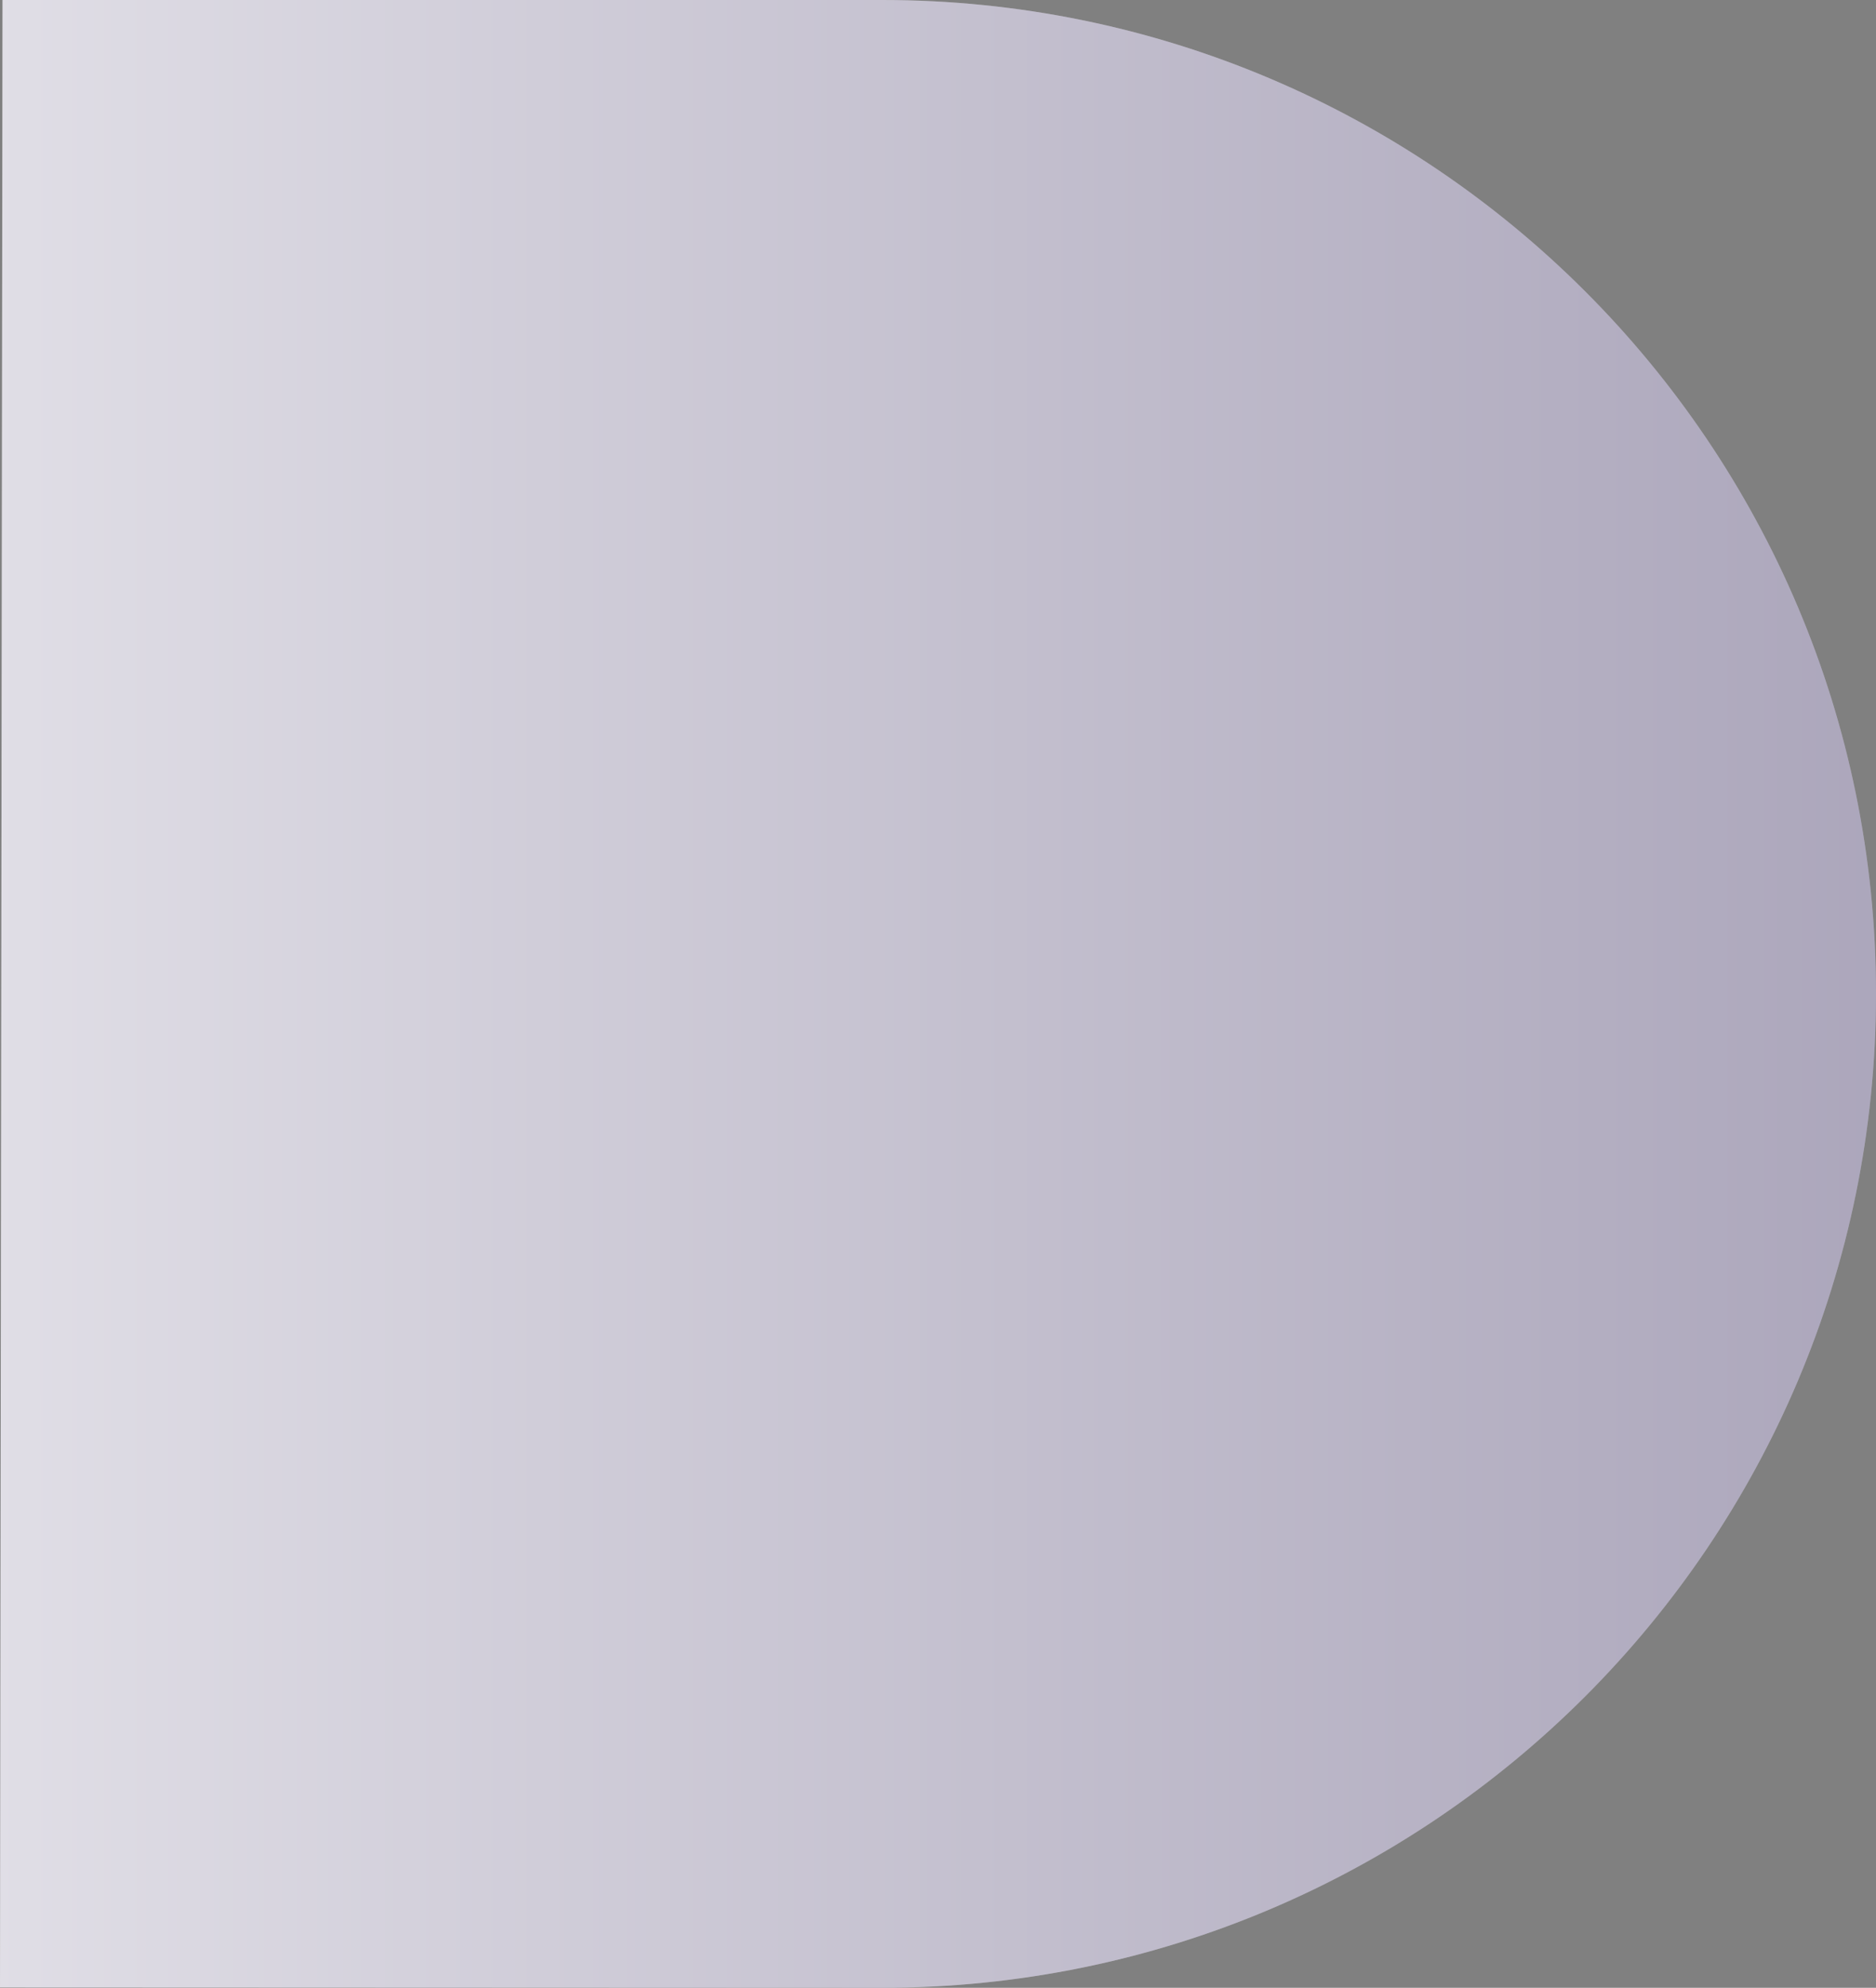<?xml version="1.0" encoding="UTF-8"?>
<svg id="Layer_2" data-name="Layer 2" xmlns="http://www.w3.org/2000/svg" xmlns:xlink="http://www.w3.org/1999/xlink" viewBox="0 0 163.409 173.131">
  <rect x="0" y="0" width="163.409" height="173.131" fill="#808080" stroke="none"/>
  <defs>
    <style>
      .cls-1 {
        fill: url(#linear-gradient);
        opacity: .25;
      }

      .cls-1, .cls-2 {
        stroke-width: 0px;
      }

      .cls-2 {
        fill: #d6d3dd;
      }
    </style>
    <linearGradient id="linear-gradient" x1="163.409" y1="86.565" x2="0" y2="86.565" gradientUnits="userSpaceOnUse">
      <stop offset="0" stop-color="#302256"/>
      <stop offset=".243" stop-color="#5e537b"/>
      <stop offset=".795" stop-color="#d2cfda"/>
      <stop offset="1" stop-color="#fff"/>
    </linearGradient>
  </defs>
  <g id="Layer_1-2" data-name="Layer 1">
    <g>
      <path class="cls-2" d="m76.844,173.131c47.809,0,86.565-38.757,86.565-86.565S124.653,0,76.844,0H.22l-.22,173.097,76.844.033Z"/>
      <path class="cls-1" d="m76.844,173.131c47.809,0,86.565-38.757,86.565-86.565S124.653,0,76.844,0H.22l-.22,173.097,76.844.033Z"/>
    </g>
  </g>
</svg>